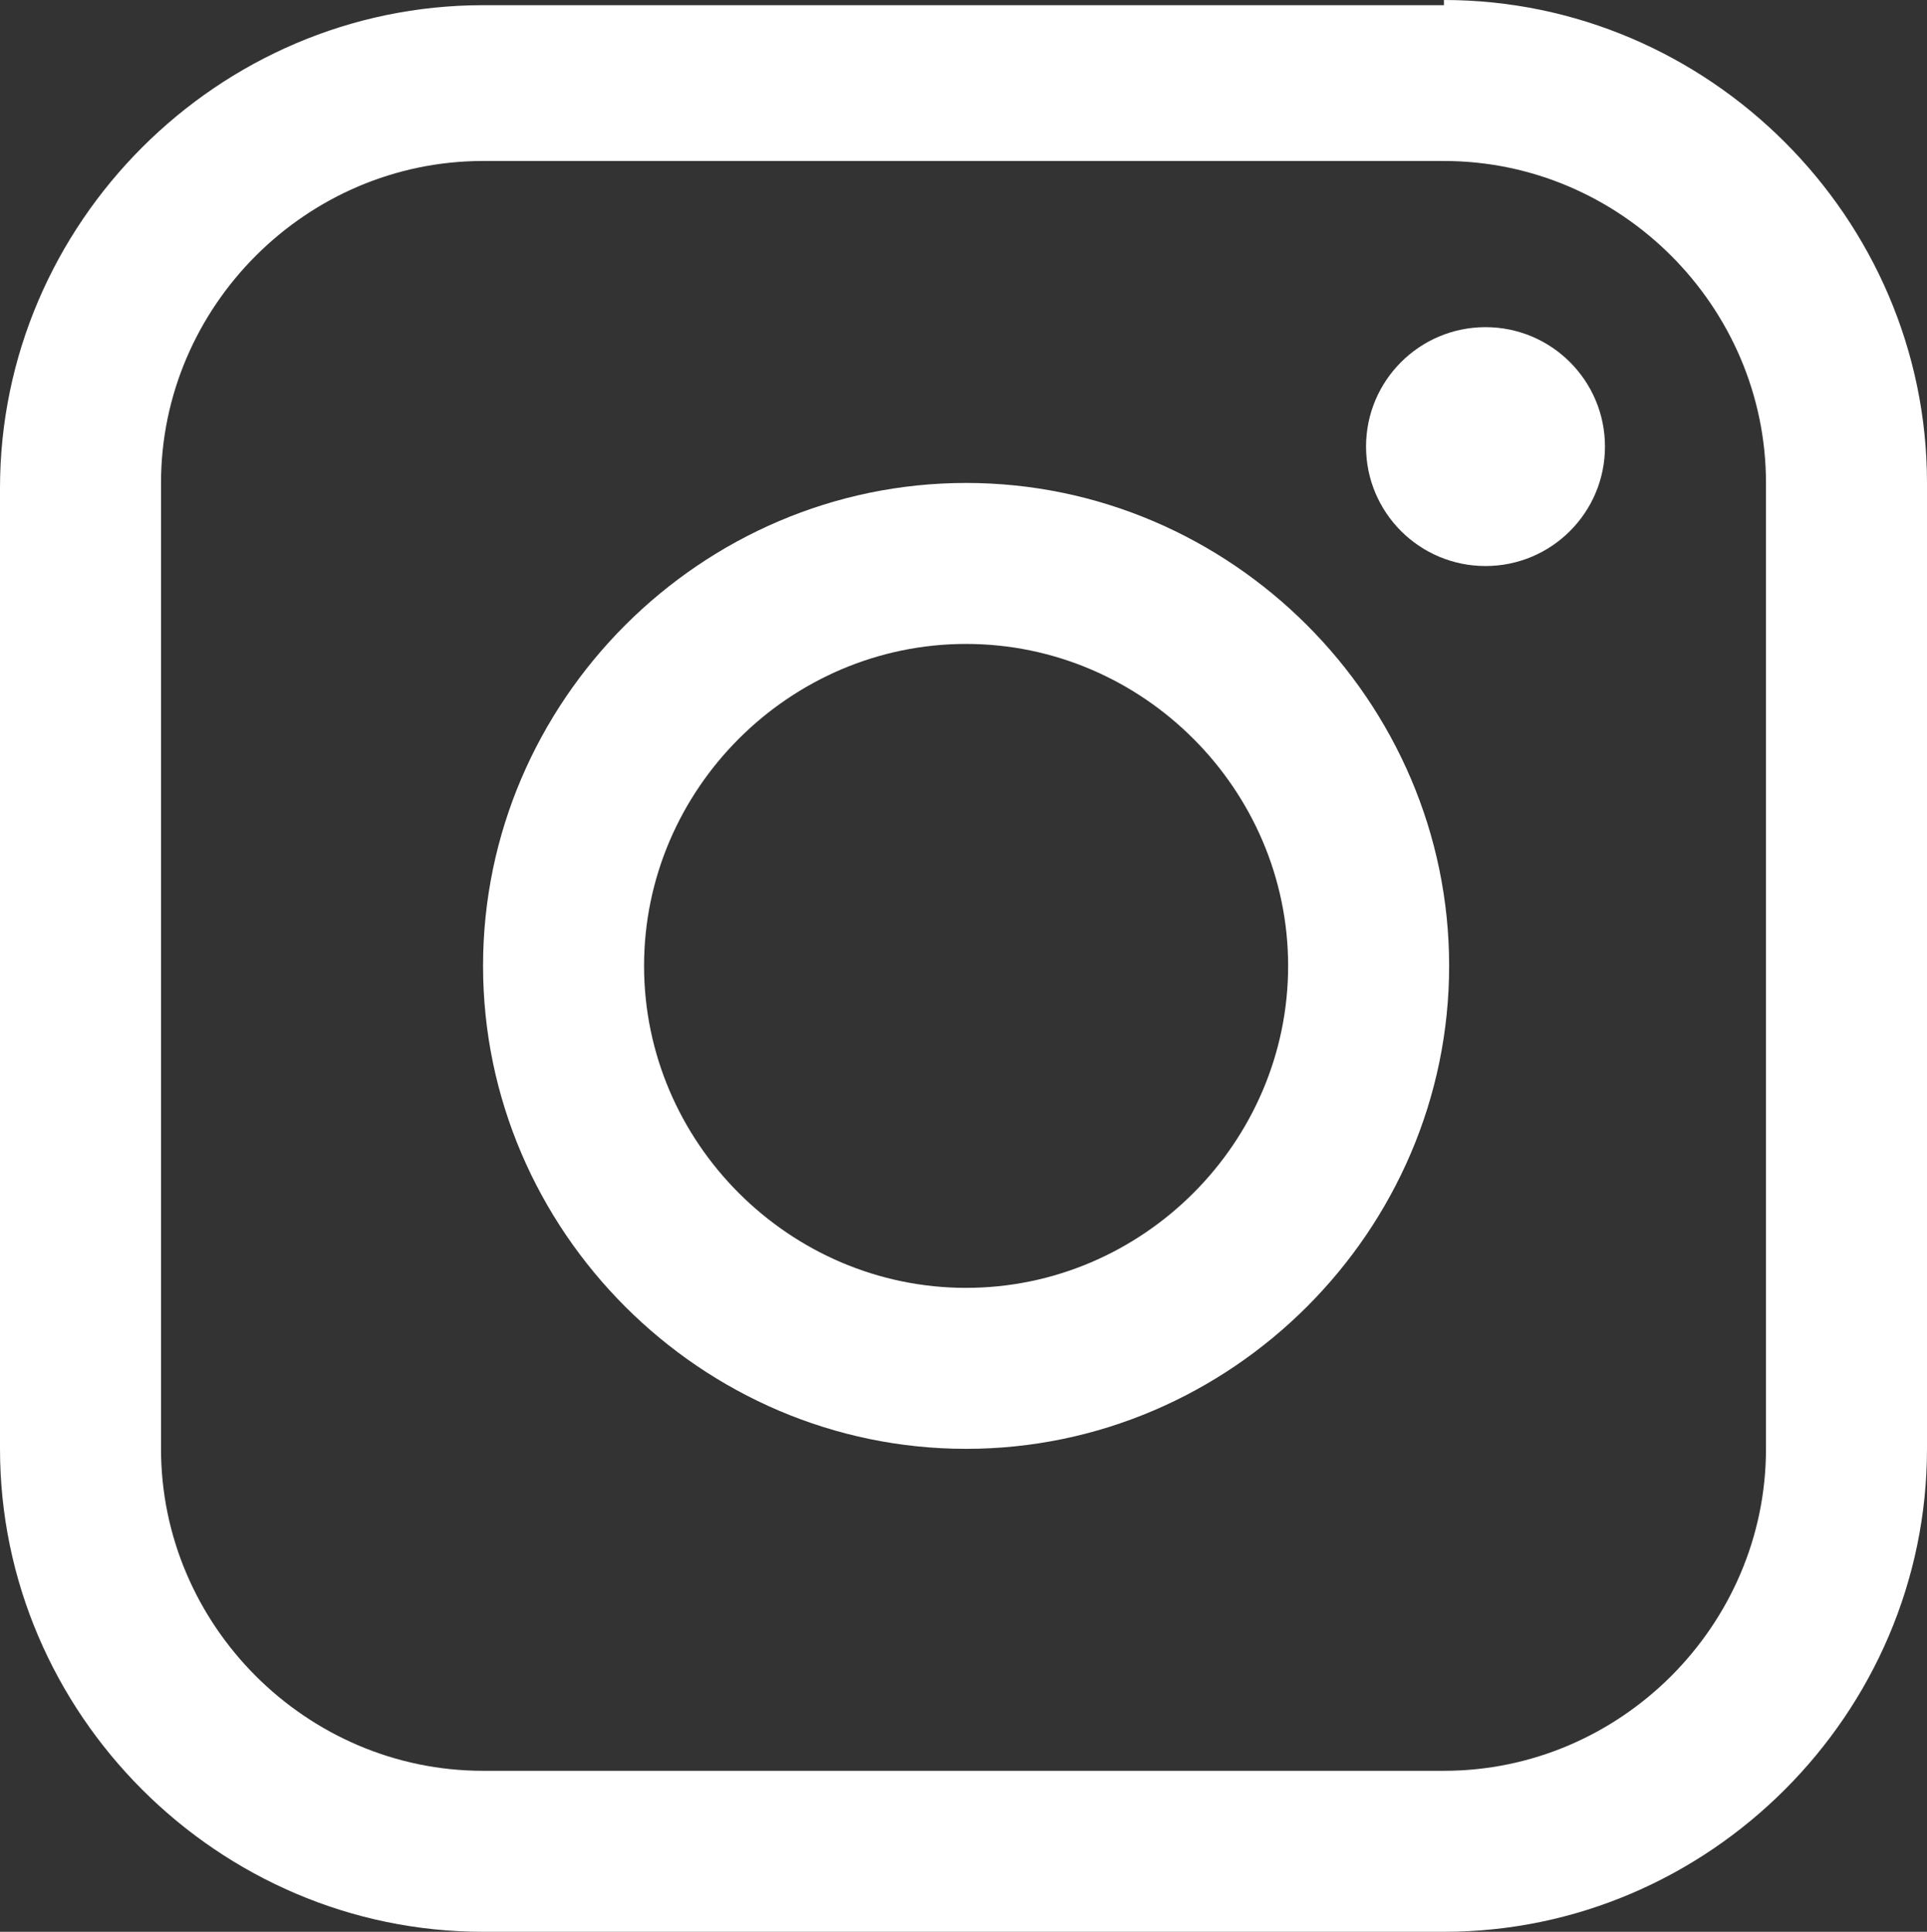 <?xml version="1.0" encoding="UTF-8"?> <svg xmlns="http://www.w3.org/2000/svg" id="Calque_1" viewBox="0 0 37.1 37.2"><rect x="0" y="0" width="37.1" height="37.2" fill="#333333" stroke="none"/><defs><style> .cls-1 { fill: #fff; } </style></defs><path class="cls-1" d="M27.8.1H9.3C4.2.1,0,4.3,0,9.4v18.5c0,5.1,4.2,9.3,9.3,9.3h18.5c5.1,0,9.3-4.2,9.3-9.3V9.3c0-5.1-4.2-9.3-9.3-9.3v.1ZM34,27.9c0,3.4-2.8,6.2-6.2,6.2H9.3c-3.4,0-6.2-2.8-6.2-6.2V9.3c0-3.4,2.8-6.2,6.2-6.2h18.5c3.4,0,6.2,2.8,6.2,6.2v18.5h0v.1Z"></path><circle class="cls-1" cx="28.6" cy="8.6" r="2.3"></circle><path class="cls-1" d="M18.6,9.3c-5.1,0-9.3,4.2-9.3,9.3s4.2,9.3,9.3,9.3,9.3-4.2,9.3-9.3-4.2-9.3-9.3-9.3ZM18.6,24.8c-3.4,0-6.2-2.8-6.2-6.2s2.8-6.2,6.2-6.2,6.2,2.8,6.2,6.2-2.8,6.2-6.2,6.2Z"></path></svg> 